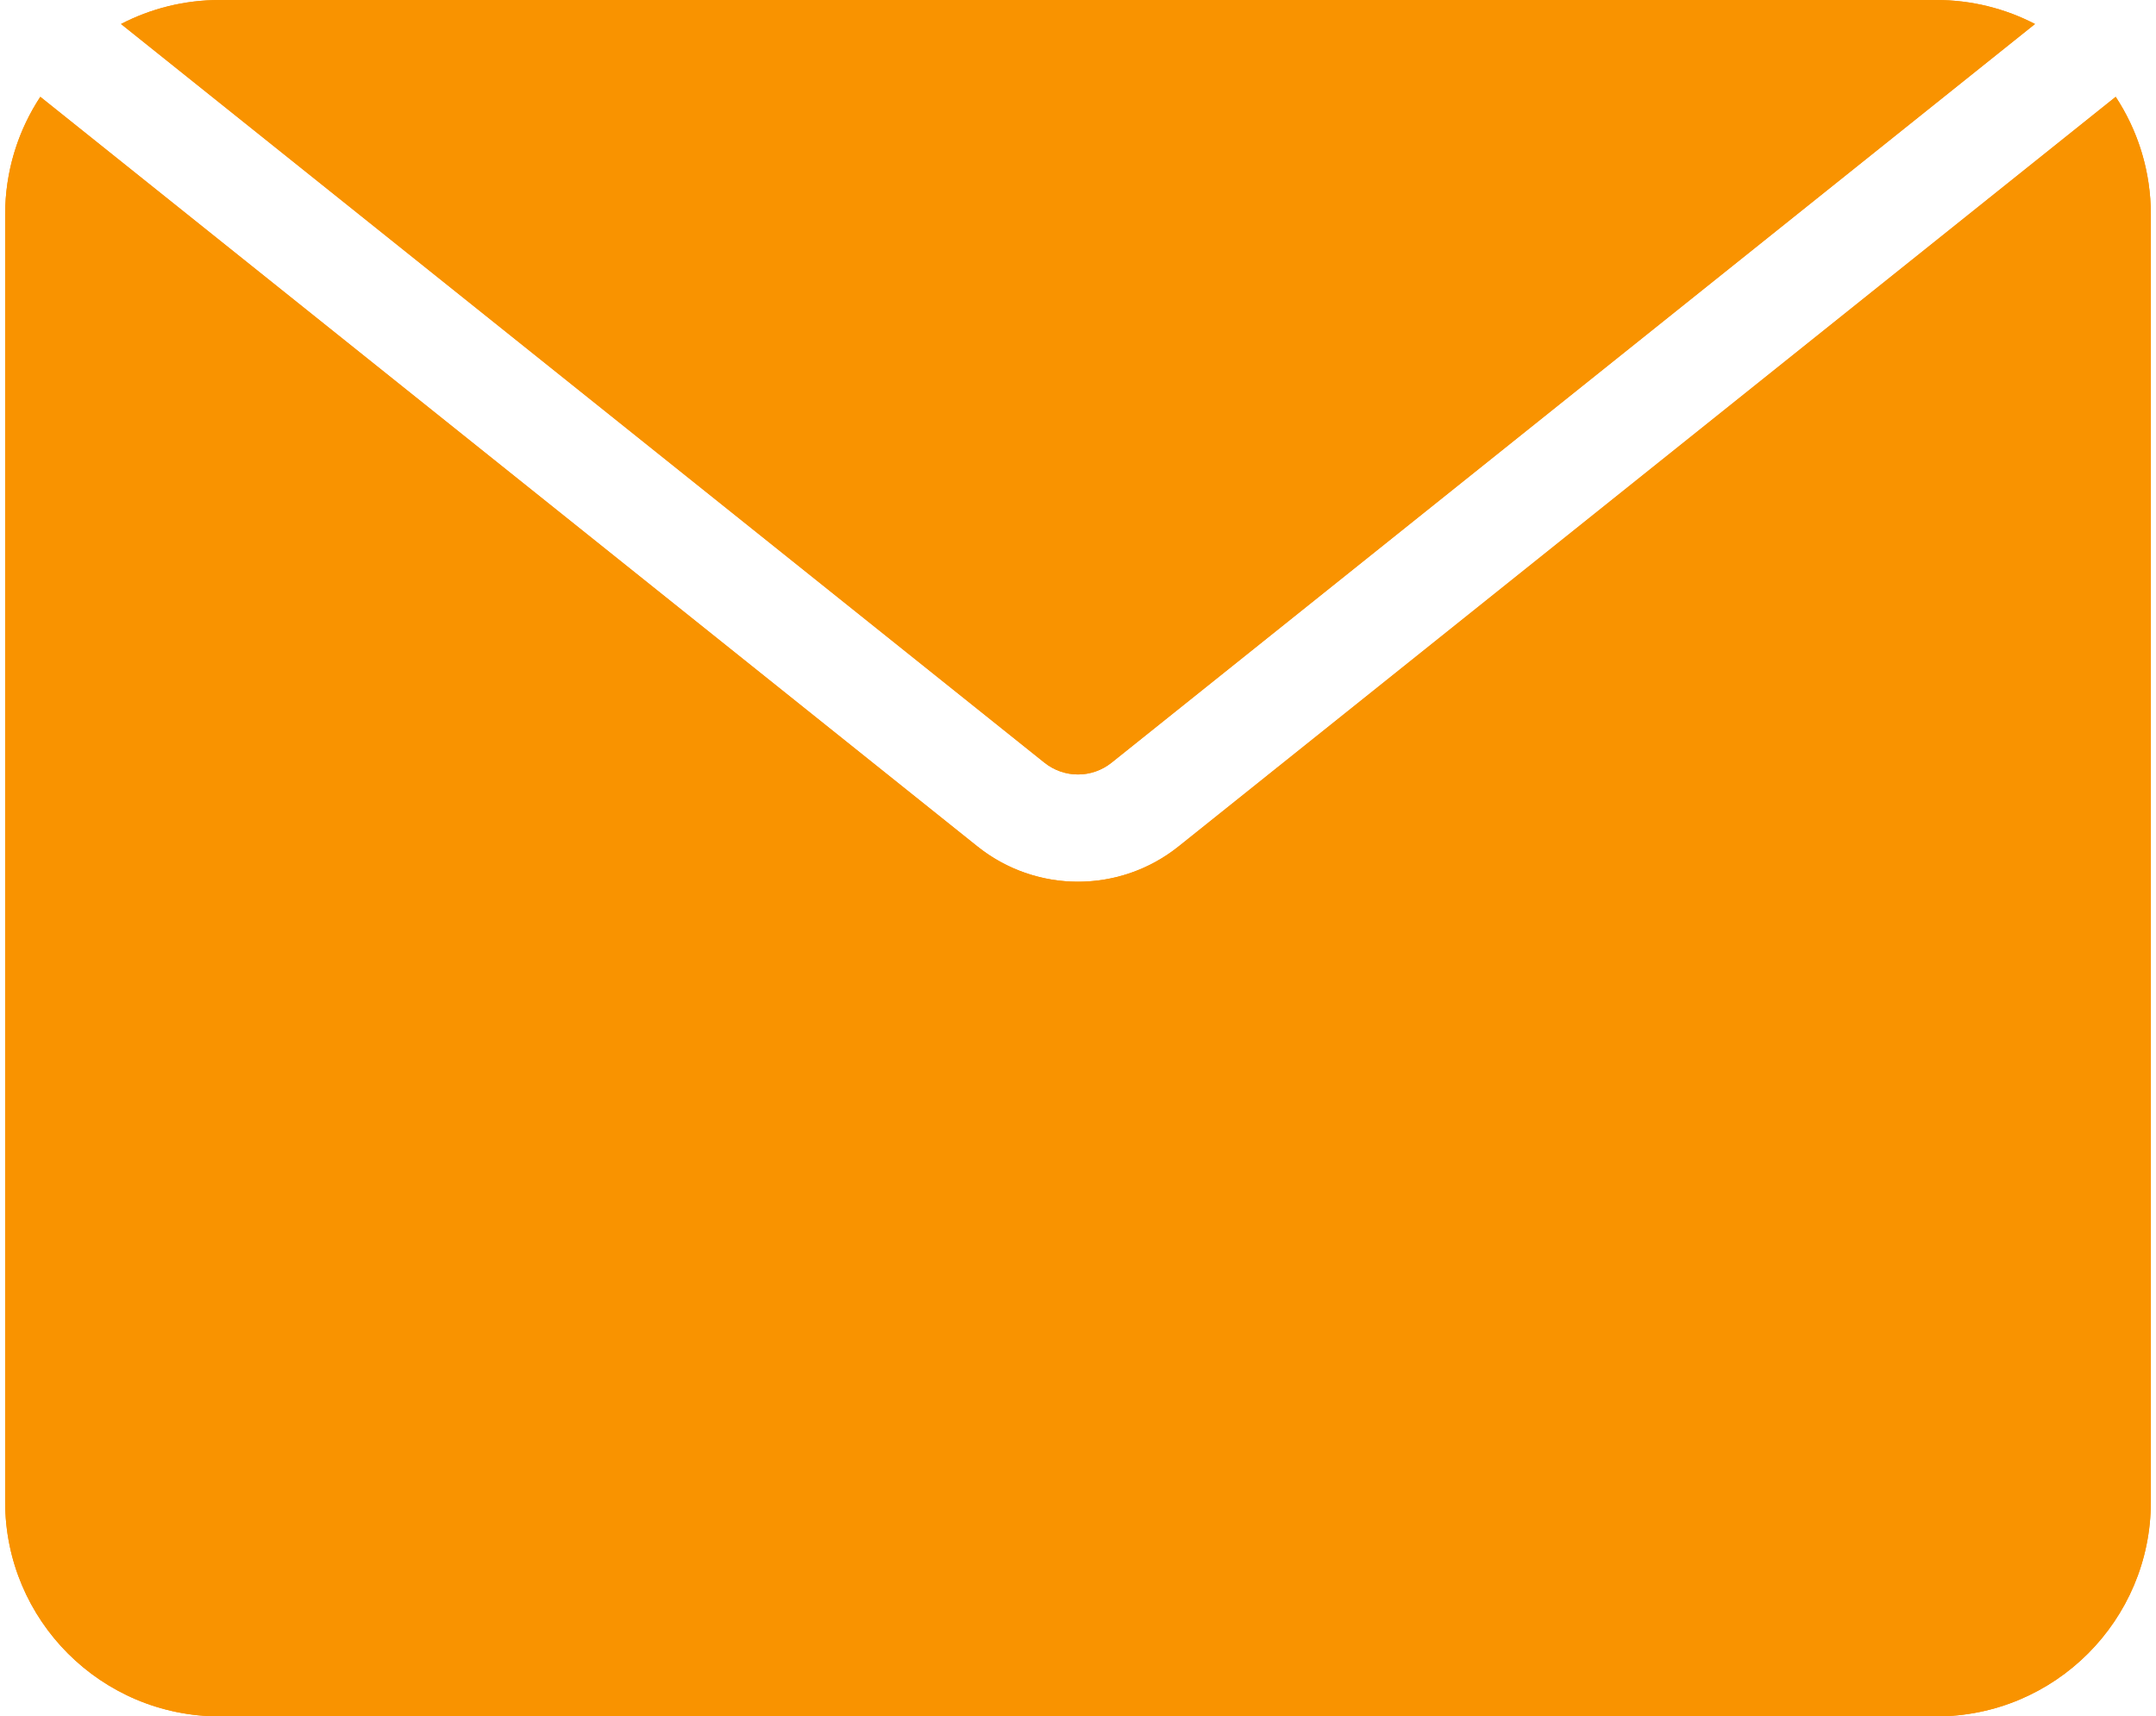 <?xml version="1.0" encoding="UTF-8"?> <svg xmlns="http://www.w3.org/2000/svg" width="314" height="250" viewBox="0 0 314 250" fill="none"> <path fill-rule="evenodd" clip-rule="evenodd" d="M5.871 14.102L142.359 123.292C150.919 130.139 163.081 130.139 171.641 123.292L308.13 14.102C311.366 19.025 313.25 24.917 313.25 31.25V218.75C313.25 236.009 299.259 250 282 250H32C14.741 250 0.75 236.009 0.75 218.75V31.25C0.75 24.917 2.634 19.025 5.871 14.102ZM17.625 3.495C21.928 1.262 26.817 0 32 0H282C287.183 0 292.072 1.262 296.375 3.495L161.88 111.091C159.027 113.373 154.973 113.373 152.12 111.091L17.625 3.495Z" fill="#F99300"></path> <path fill-rule="evenodd" clip-rule="evenodd" d="M17.625 3.495C21.928 1.262 26.817 0 32 0H282C287.183 0 292.072 1.262 296.375 3.495L161.88 111.091C159.027 113.373 154.973 113.373 152.12 111.091L17.625 3.495ZM57.8 15.625L157 94.986L256.2 15.625H57.8ZM308.13 14.102C311.158 18.708 313.002 24.163 313.227 30.033C313.242 30.437 313.25 30.843 313.25 31.25V218.75C313.25 236.009 299.259 250 282 250H32C14.741 250 0.75 236.009 0.75 218.75V31.25C0.75 30.843 0.758 30.437 0.773 30.033C0.998 24.163 2.842 18.708 5.871 14.102L142.359 123.292C149.848 129.284 160.097 130.033 168.277 125.539C169.445 124.897 170.572 124.148 171.641 123.292L308.13 14.102ZM297.625 42.515L181.402 135.492C167.136 146.906 146.864 146.906 132.598 135.492L16.375 42.515V218.75C16.375 227.38 23.371 234.375 32 234.375H282C290.63 234.375 297.625 227.38 297.625 218.75V42.515Z" fill="#F99300"></path> </svg> 
